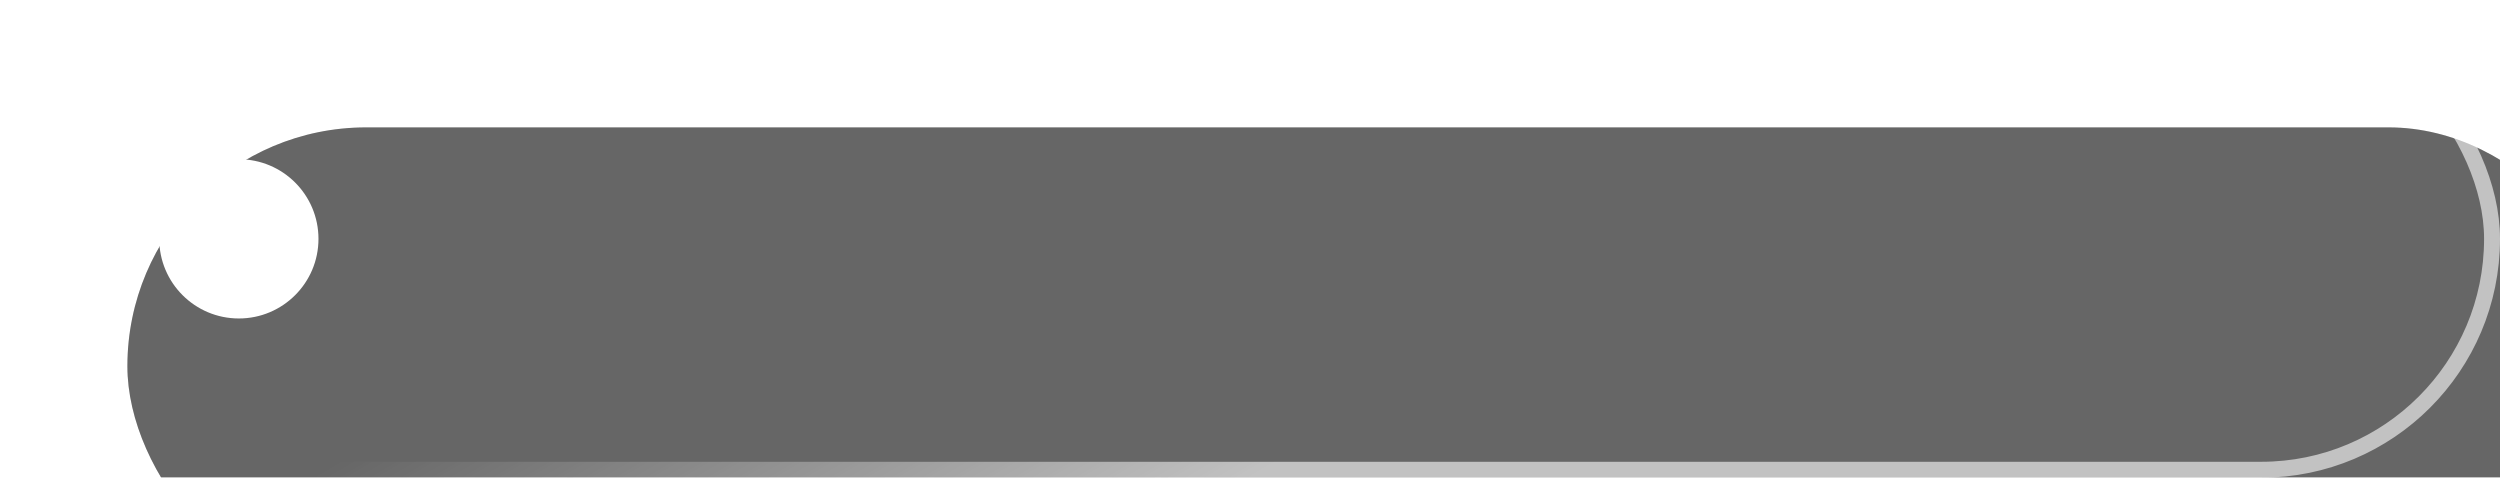 <?xml version="1.0" encoding="UTF-8"?> <svg xmlns="http://www.w3.org/2000/svg" width="157" height="30" viewBox="0 0 157 30" fill="none"><g opacity="0.6"><g filter="url(#filter0_i_497_22767)"><rect width="157" height="30" rx="15" fill="#D9D9D9"></rect><rect width="157" height="30" rx="15" fill="black"></rect></g><rect x="0.5" y="0.5" width="156" height="29" rx="14.5" stroke="url(#paint0_linear_497_22767)" stroke-opacity="0.6"></rect></g><circle cx="15" cy="15" r="5" fill="white"></circle><defs><filter id="filter0_i_497_22767" x="0" y="0" width="165" height="38" filterUnits="userSpaceOnUse" color-interpolation-filters="sRGB"><feFlood flood-opacity="0" result="BackgroundImageFix"></feFlood><feBlend mode="normal" in="SourceGraphic" in2="BackgroundImageFix" result="shape"></feBlend><feColorMatrix in="SourceAlpha" type="matrix" values="0 0 0 0 0 0 0 0 0 0 0 0 0 0 0 0 0 0 127 0" result="hardAlpha"></feColorMatrix><feOffset dx="8" dy="8"></feOffset><feGaussianBlur stdDeviation="7.5"></feGaussianBlur><feComposite in2="hardAlpha" operator="arithmetic" k2="-1" k3="1"></feComposite><feColorMatrix type="matrix" values="0 0 0 0 1 0 0 0 0 1 0 0 0 0 1 0 0 0 0.6 0"></feColorMatrix><feBlend mode="normal" in2="shape" result="effect1_innerShadow_497_22767"></feBlend></filter><linearGradient id="paint0_linear_497_22767" x1="49.036" y1="12.5" x2="64.403" y2="38.373" gradientUnits="userSpaceOnUse"><stop stop-color="white" stop-opacity="0"></stop><stop offset="1" stop-color="white"></stop></linearGradient></defs></svg> 